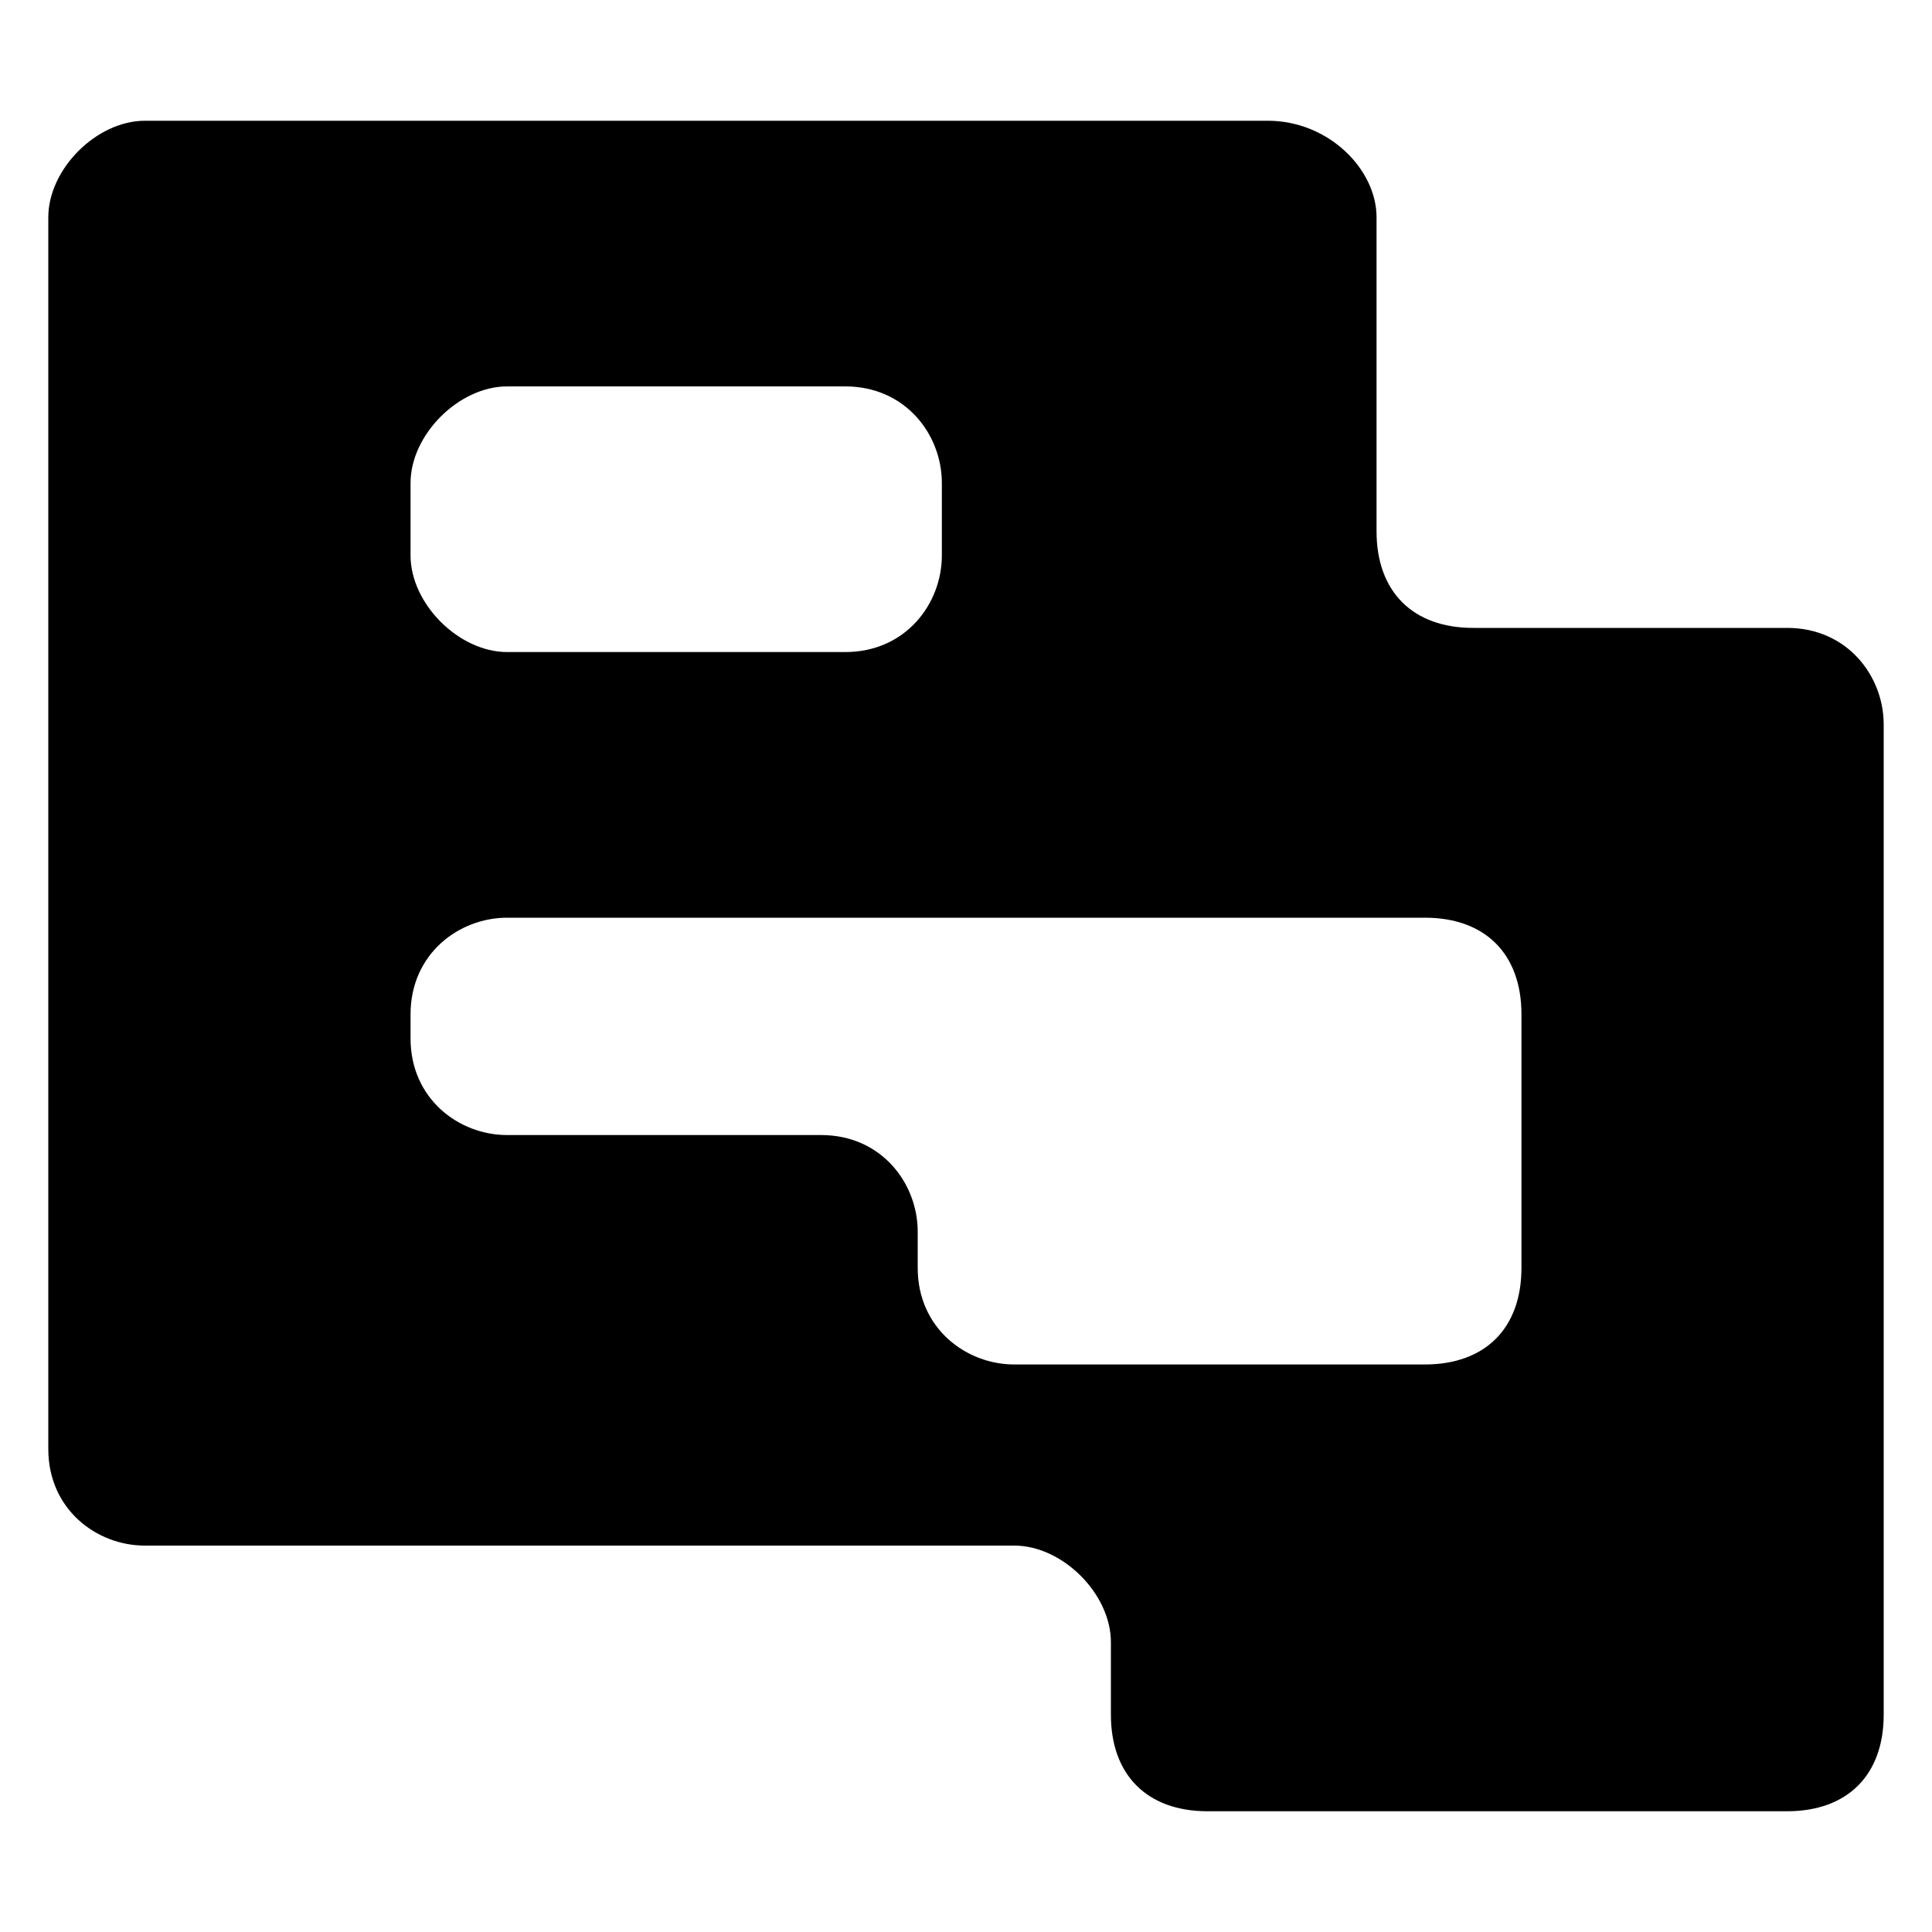 <svg width="16" height="16" viewBox="0 0 16 16" fill="none" xmlns="http://www.w3.org/2000/svg">
<path d="M10.5 1C11 1 11.4 1.4 11.4 1.8V4.4C11.4 4.9 11.7 5.2 12.2 5.2H14.8C15.3 5.2 15.6 5.6 15.6 6V14.2C15.6 14.7 15.3 15 14.8 15H10C9.5 15 9.2 14.7 9.2 14.2V13.6C9.2 13.2 8.8 12.8 8.4 12.8H1.2C0.8 12.8 0.4 12.5 0.4 12V1.8C0.4 1.4 0.8 1 1.2 1H10.5ZM4.2 7.6C3.8 7.6 3.4 7.9 3.4 8.4V8.6C3.4 9.1 3.8 9.4 4.2 9.4H6.8C7.3 9.4 7.6 9.8 7.6 10.2V10.5C7.6 11 8 11.3 8.4 11.3H11.8C12.3 11.3 12.6 11 12.6 10.5V8.4C12.6 7.9 12.3 7.6 11.8 7.6H4.2ZM4.2 3.2C3.8 3.2 3.4 3.6 3.4 4V4.6C3.4 5 3.8 5.4 4.2 5.4H7C7.5 5.4 7.8 5 7.8 4.6V4C7.8 3.6 7.5 3.2 7 3.2H4.2Z" fill="black"/>
</svg>